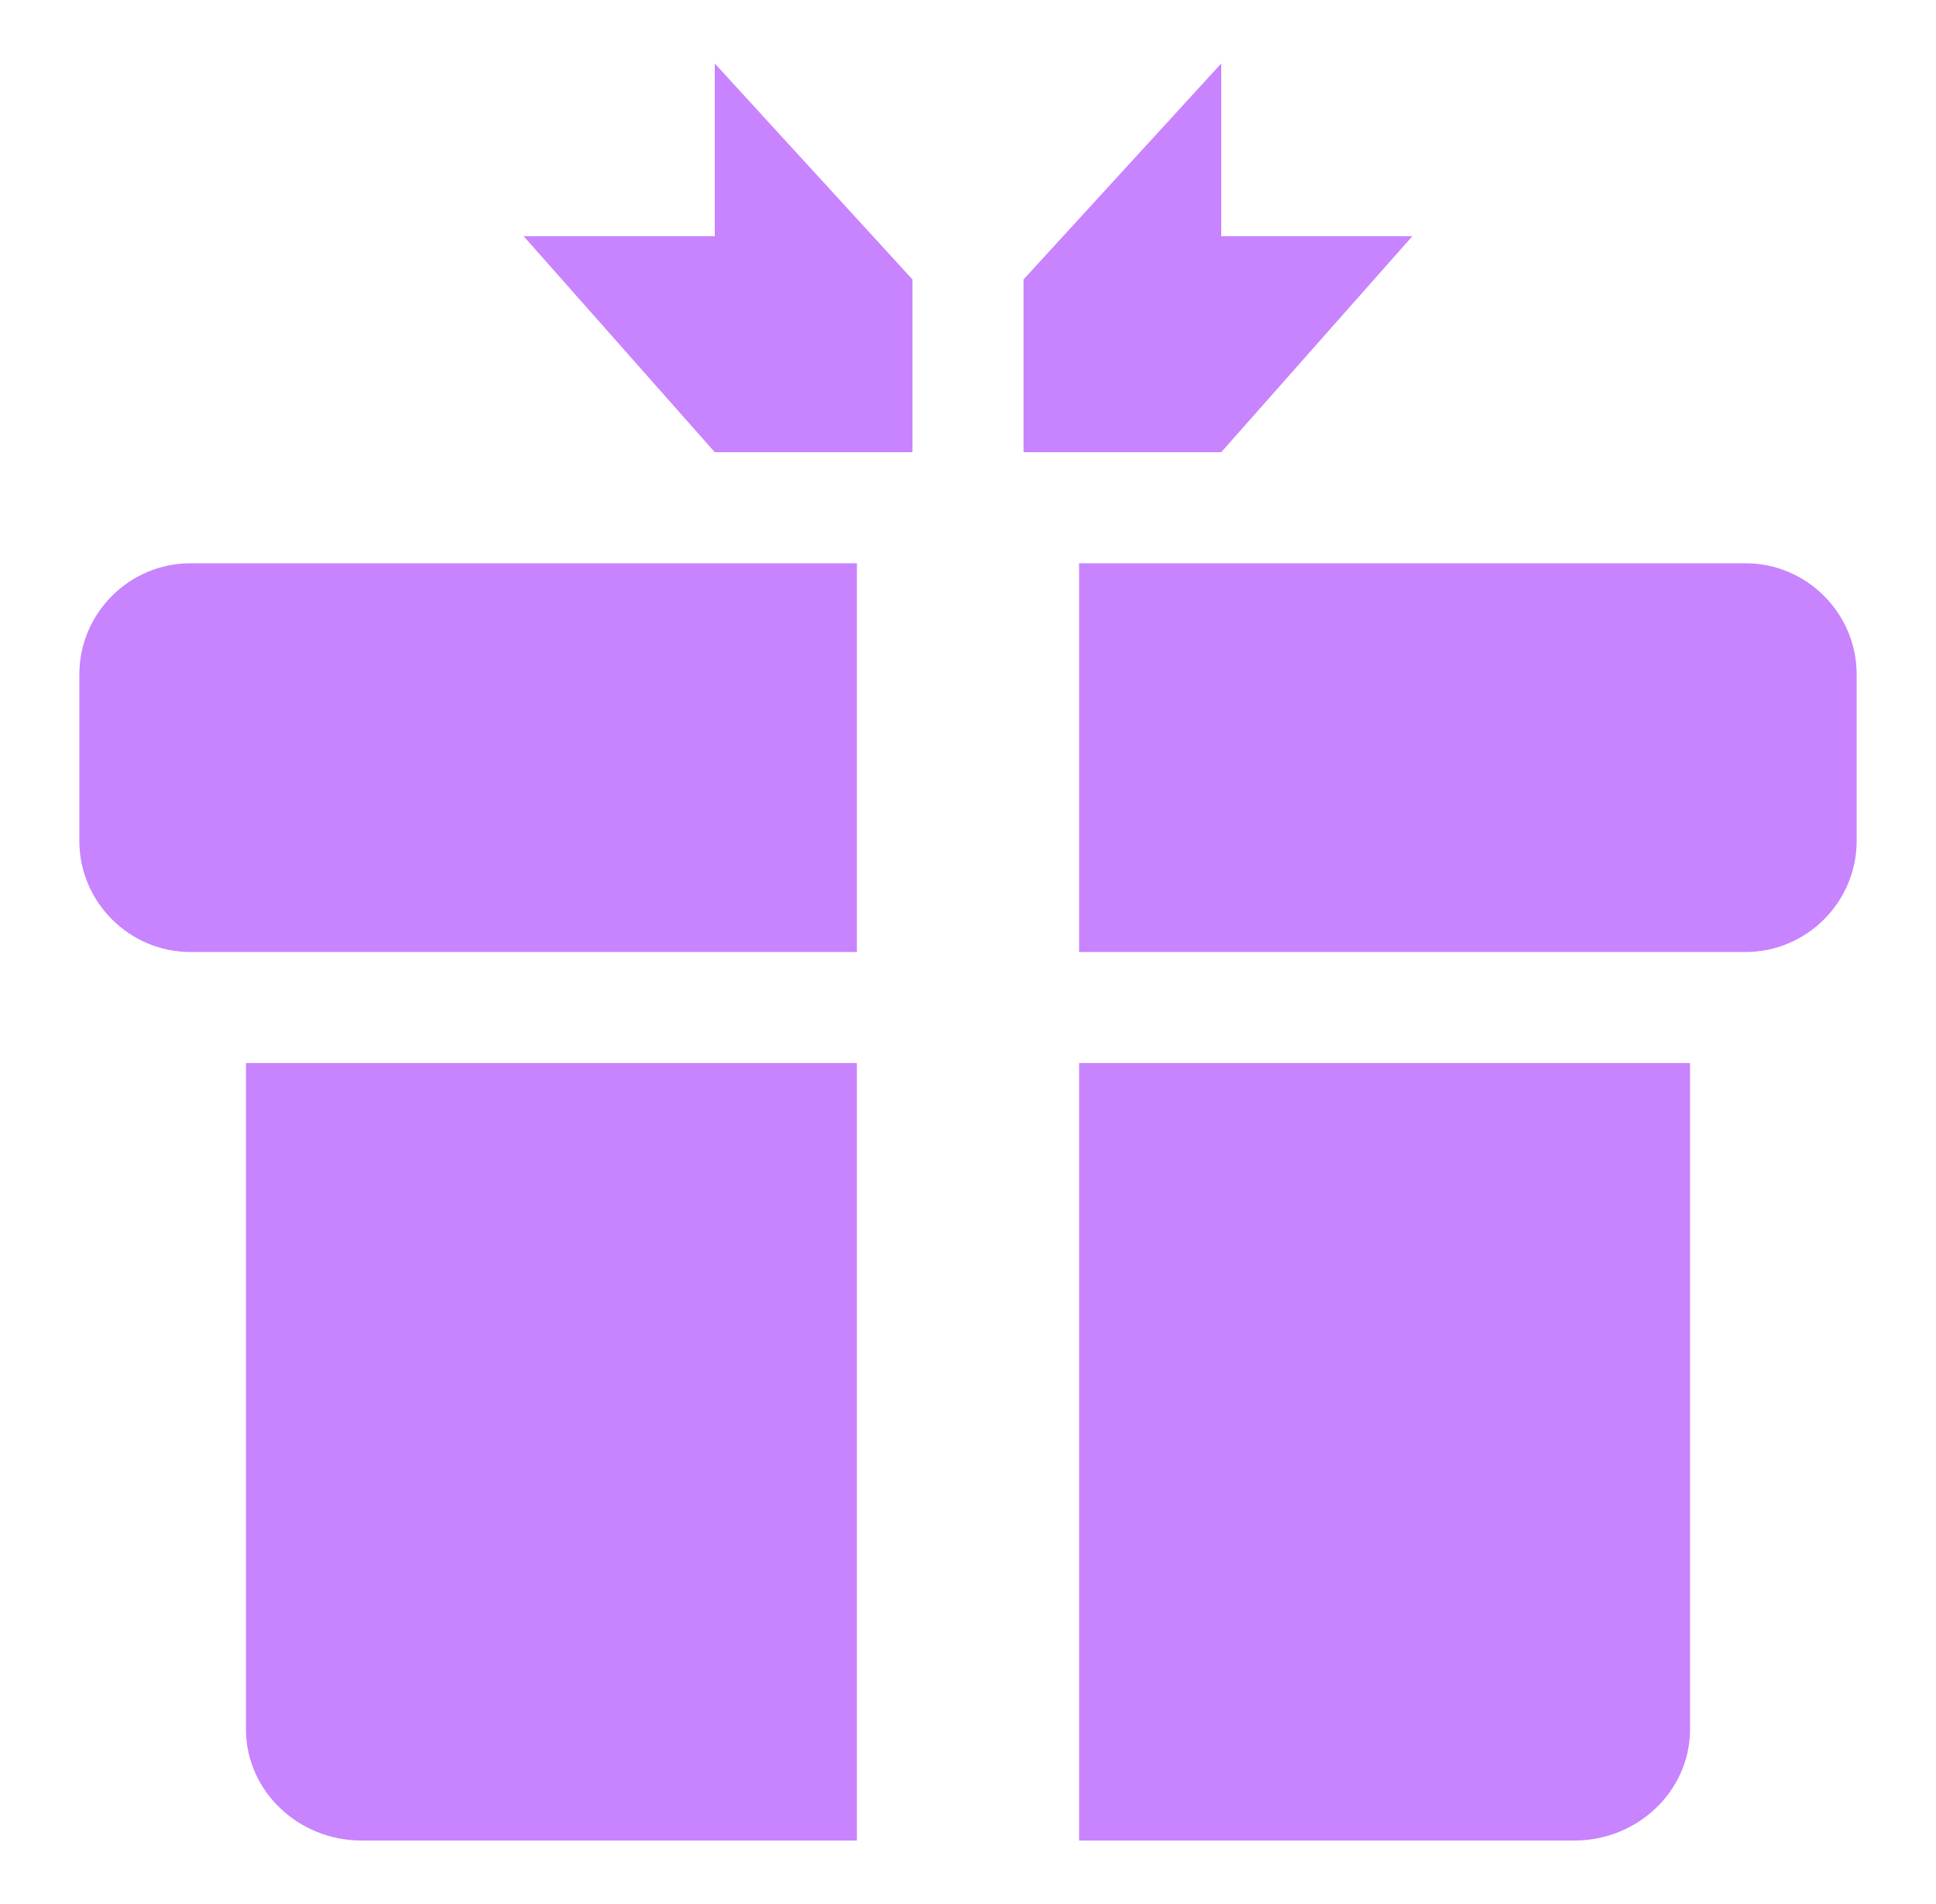 <svg width="61" height="60" viewBox="0 0 61 60" fill="none" xmlns="http://www.w3.org/2000/svg">
<path d="M22.521 2V7.444H16.5L22.521 14.25H28.75V8.806L22.521 2ZM32.25 8.806V14.25H38.479L44.5 7.444H38.479V2L32.25 8.806ZM27 30H6C4.075 30 2.5 28.425 2.5 26.5V21.25C2.5 19.325 4.075 17.75 6 17.75H27V30ZM58.5 21.25V26.5C58.5 28.425 56.925 30 55 30H34V17.75H55C56.925 17.75 58.5 19.325 58.5 21.25ZM53.25 33.5V54.5C53.25 56.425 51.612 58 49.61 58H34V33.5H53.25ZM27 33.5V58H11.39C9.388 58 7.75 56.425 7.75 54.5V33.5H27Z" fill="#C883FF"/>
</svg>
